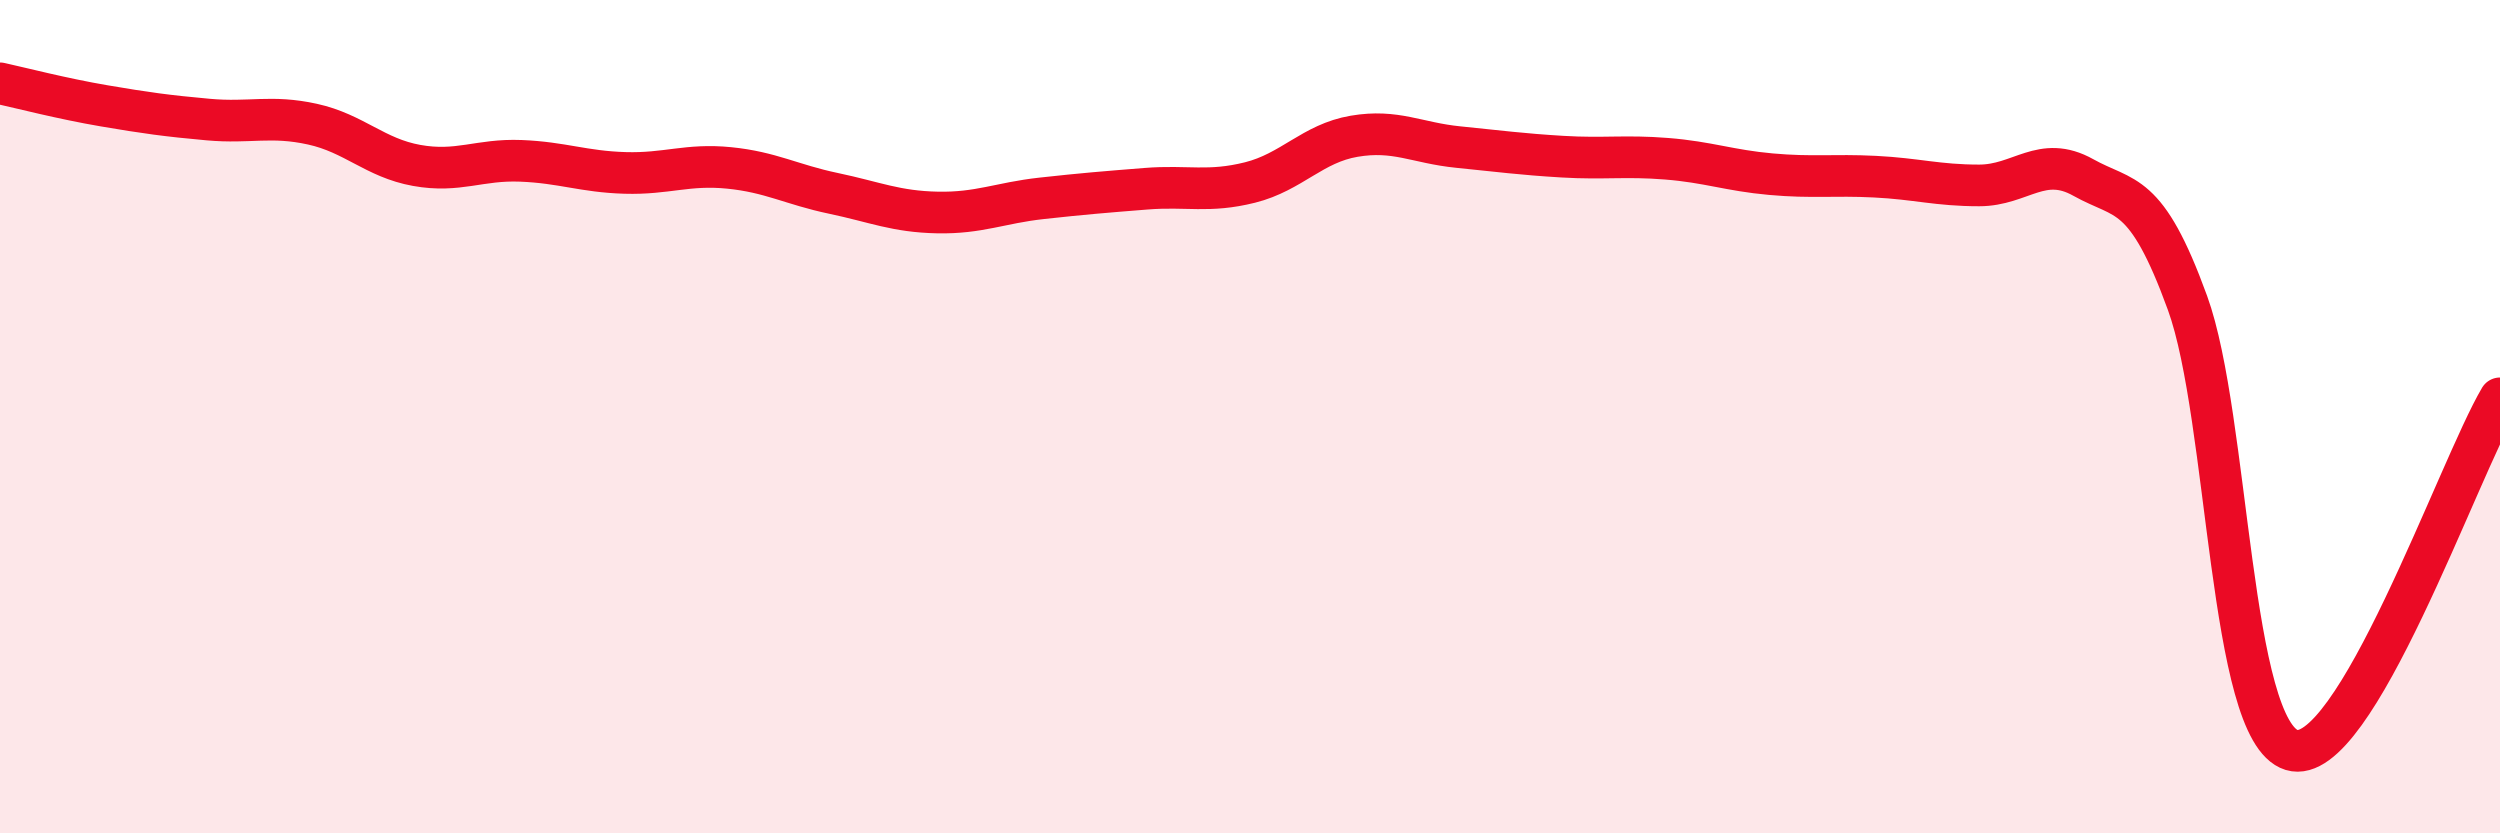 
    <svg width="60" height="20" viewBox="0 0 60 20" xmlns="http://www.w3.org/2000/svg">
      <path
        d="M 0,2 C 0.5,2.11 1.5,2.37 2.5,2.54 C 3.5,2.71 4,2.78 5,2.87 C 6,2.96 6.5,2.76 7.5,2.98 C 8.5,3.2 9,3.79 10,3.97 C 11,4.15 11.5,3.82 12.5,3.86 C 13.5,3.9 14,4.12 15,4.15 C 16,4.18 16.5,3.93 17.5,4.03 C 18.5,4.13 19,4.43 20,4.64 C 21,4.85 21.5,5.08 22.5,5.1 C 23.5,5.12 24,4.87 25,4.76 C 26,4.65 26.5,4.61 27.5,4.53 C 28.5,4.45 29,4.63 30,4.38 C 31,4.13 31.5,3.44 32.5,3.27 C 33.5,3.1 34,3.43 35,3.53 C 36,3.63 36.5,3.7 37.5,3.76 C 38.5,3.82 39,3.73 40,3.81 C 41,3.89 41.5,4.09 42.5,4.18 C 43.5,4.27 44,4.19 45,4.24 C 46,4.29 46.5,4.45 47.5,4.45 C 48.5,4.45 49,3.7 50,4.26 C 51,4.82 51.5,4.52 52.5,7.27 C 53.5,10.02 53.5,17.54 55,18 C 56.5,18.46 59,11.25 60,9.56L60 20L0 20Z"
        fill="#EB0A25"
        opacity="0.1"
        stroke-linecap="round"
        stroke-linejoin="round"
      />
      <path
        d="M 0,2 C 0.5,2.11 1.5,2.37 2.5,2.54 C 3.5,2.71 4,2.78 5,2.87 C 6,2.96 6.5,2.76 7.5,2.98 C 8.5,3.2 9,3.79 10,3.97 C 11,4.15 11.5,3.82 12.5,3.86 C 13.5,3.9 14,4.12 15,4.15 C 16,4.18 16.5,3.93 17.5,4.03 C 18.5,4.13 19,4.43 20,4.64 C 21,4.85 21.5,5.08 22.5,5.1 C 23.5,5.12 24,4.87 25,4.76 C 26,4.65 26.5,4.61 27.5,4.53 C 28.5,4.45 29,4.63 30,4.38 C 31,4.13 31.5,3.44 32.5,3.27 C 33.5,3.1 34,3.43 35,3.53 C 36,3.63 36.5,3.7 37.5,3.76 C 38.5,3.82 39,3.73 40,3.81 C 41,3.89 41.5,4.09 42.5,4.18 C 43.5,4.27 44,4.19 45,4.24 C 46,4.29 46.5,4.45 47.5,4.45 C 48.5,4.45 49,3.7 50,4.26 C 51,4.82 51.5,4.52 52.5,7.27 C 53.5,10.02 53.5,17.54 55,18 C 56.5,18.46 59,11.25 60,9.56"
        stroke="#EB0A25"
        stroke-width="1"
        fill="none"
        stroke-linecap="round"
        stroke-linejoin="round"
      />
    </svg>
  
